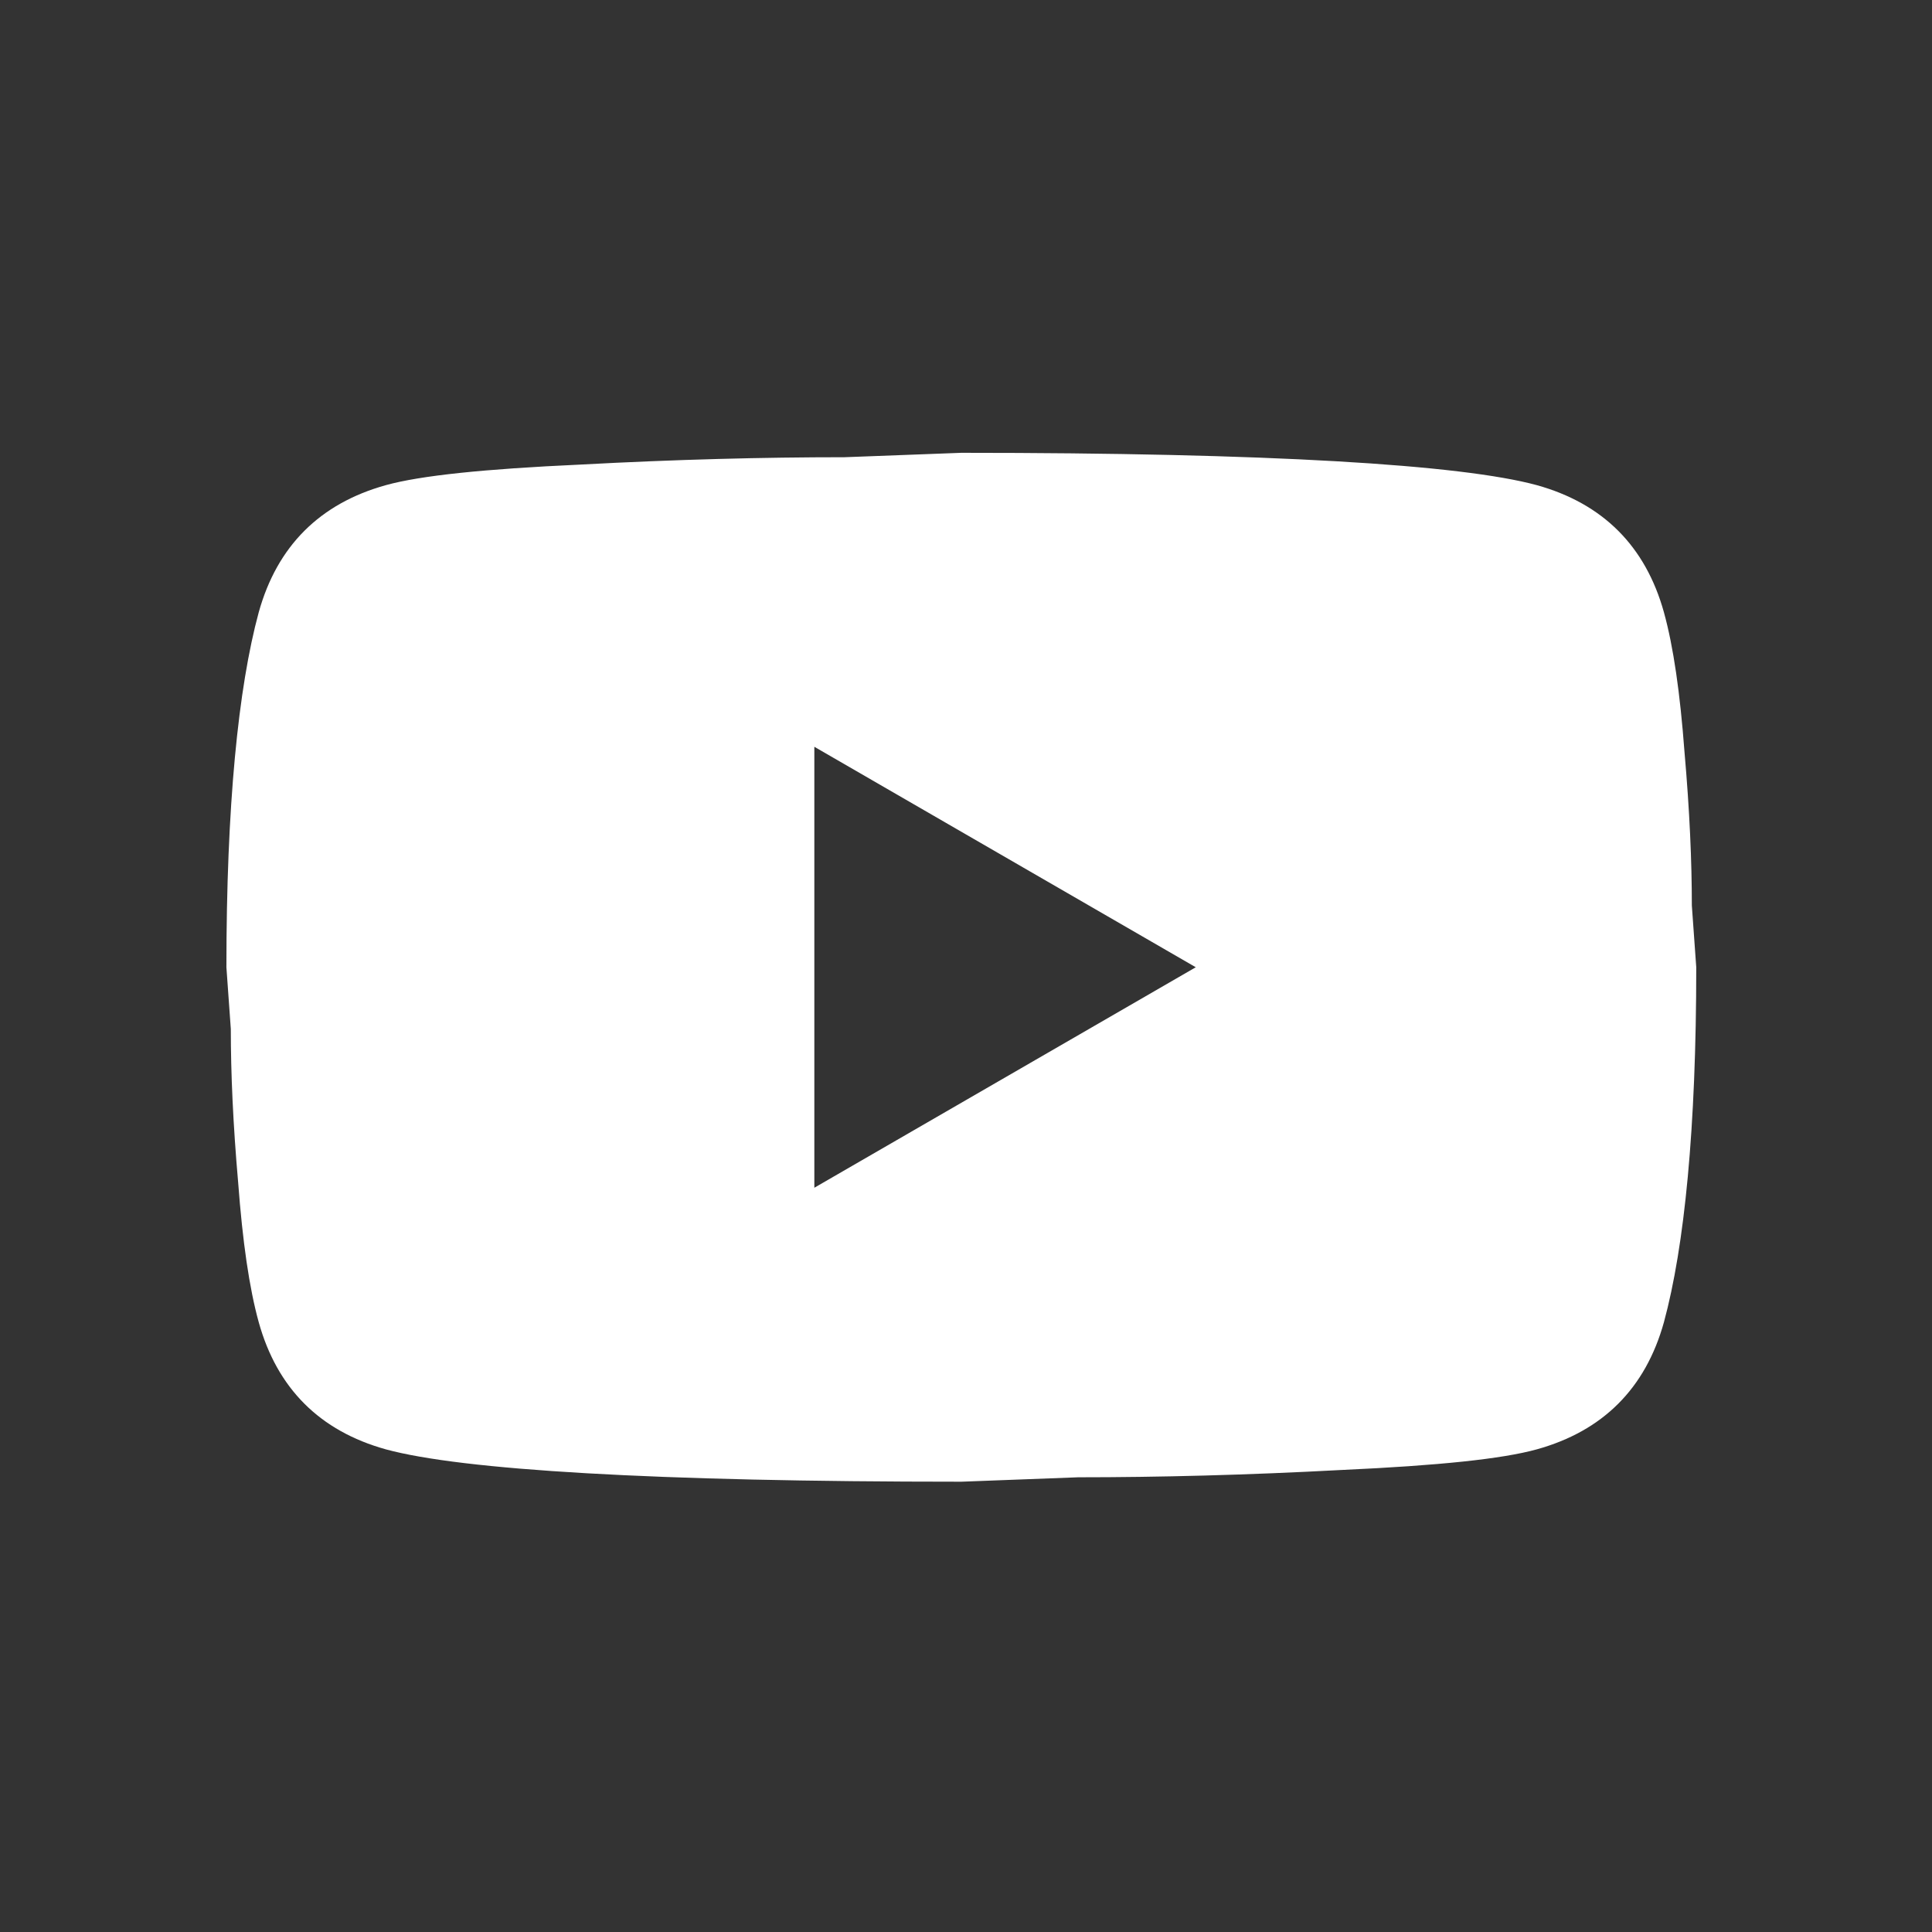 <svg width="128" height="128" viewBox="0 0 128 128" fill="none" xmlns="http://www.w3.org/2000/svg">
<rect x="0" y="0" width="128" height="128" fill="#333333" stroke="none"/>
<path d="M53.952 78.691L79.223 64.083L53.952 49.476V78.691ZM110.239 40.566C110.872 42.854 111.31 45.922 111.602 49.817C111.943 53.712 112.089 57.072 112.089 59.993L112.381 64.083C112.381 74.747 111.602 82.586 110.239 87.601C109.021 91.983 106.197 94.807 101.815 96.024C99.527 96.657 95.339 97.096 88.912 97.388C82.582 97.728 76.788 97.874 71.432 97.874L63.691 98.167C43.289 98.167 30.581 97.388 25.566 96.024C21.184 94.807 18.36 91.983 17.142 87.601C16.509 85.312 16.071 82.245 15.779 78.35C15.438 74.454 15.292 71.095 15.292 68.173L15 64.083C15 53.42 15.779 45.581 17.142 40.566C18.36 36.184 21.184 33.36 25.566 32.142C27.854 31.509 32.042 31.071 38.469 30.779C44.799 30.438 50.593 30.292 55.949 30.292L63.691 30C84.092 30 96.8 30.779 101.815 32.142C106.197 33.36 109.021 36.184 110.239 40.566Z" fill="white"/>
</svg>
